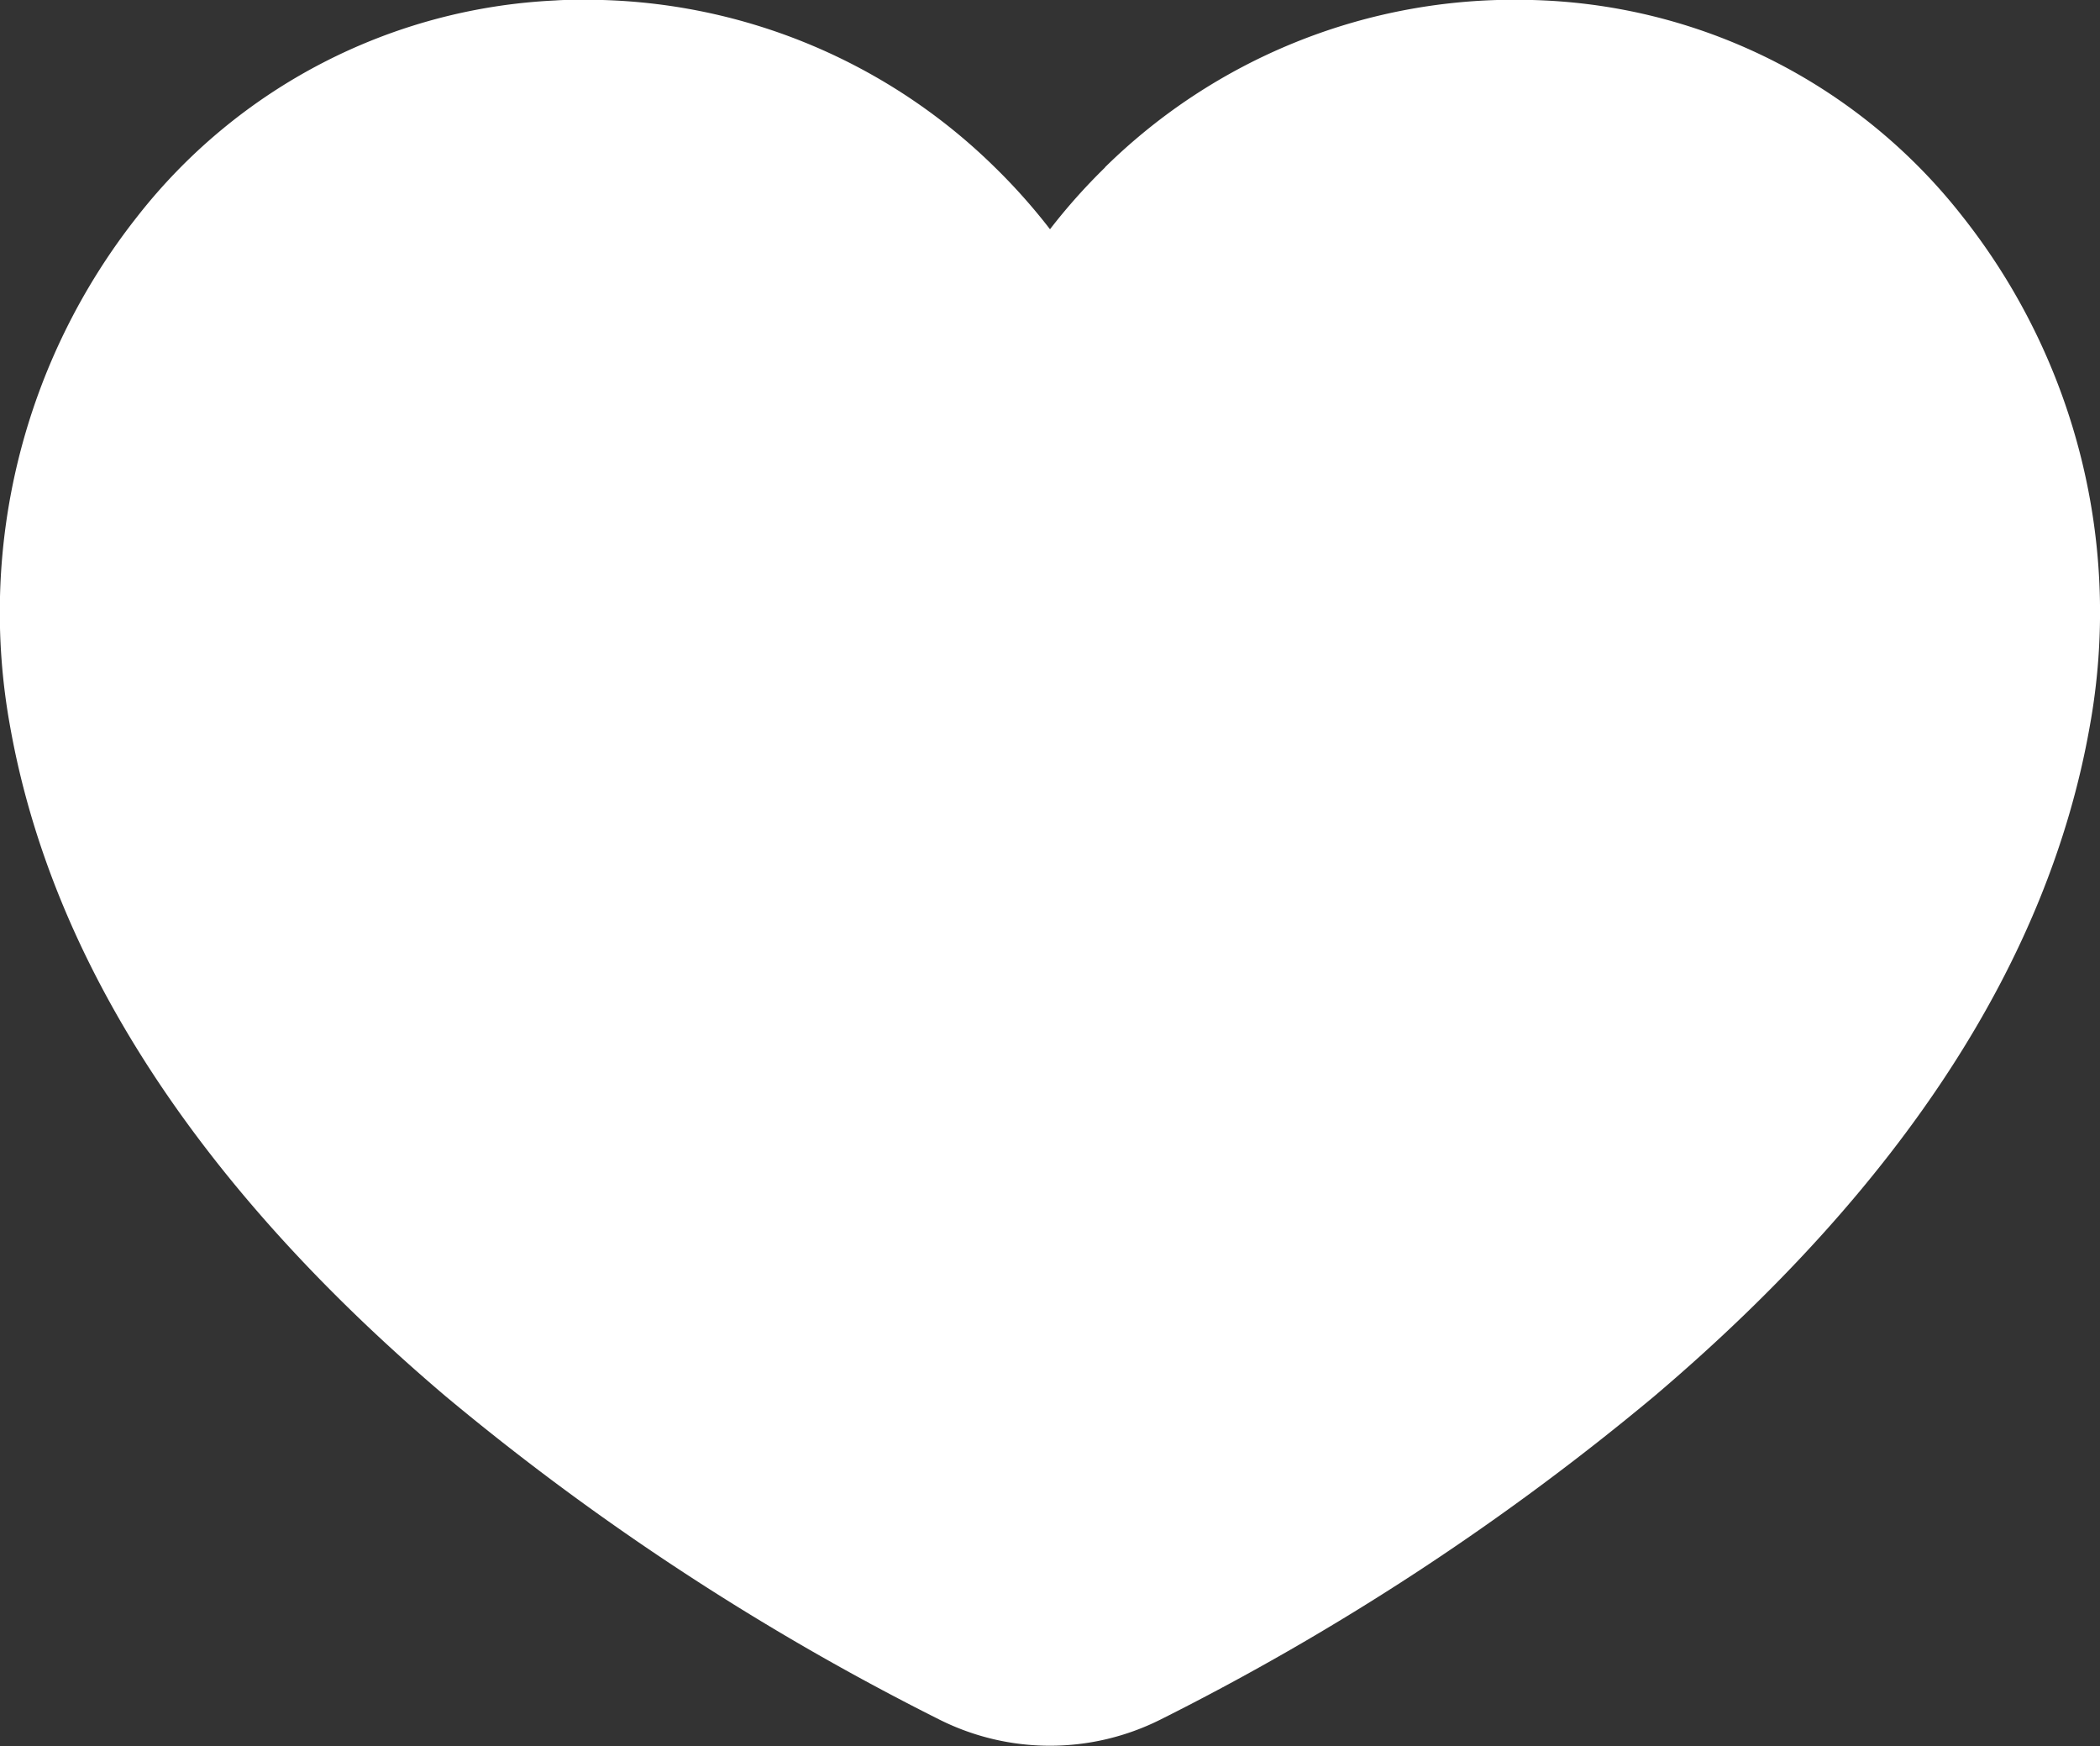 <svg xmlns="http://www.w3.org/2000/svg" width="27.196" height="22.609" viewBox="0 0 27.196 22.609">
  <rect x="0" y="0" width="27.196" height="22.609" fill="#333333" stroke="none"/>
  <path id="Path_5593" data-name="Path 5593" d="M107.929,71.8a7.682,7.682,0,0,0-.713.8,7.68,7.68,0,0,0-.712-.8,7.554,7.554,0,0,0-5.317-2.171c-.125,0-.252,0-.378.009a7.307,7.307,0,0,0-5.415,2.8,8.263,8.263,0,0,0-1.645,6.6c.54,3.034,2.437,5.951,5.636,8.668a33.23,33.23,0,0,0,6.4,4.19,3.195,3.195,0,0,0,2.86,0,33.23,33.23,0,0,0,6.4-4.19c3.2-2.717,5.1-5.633,5.636-8.668a8.26,8.26,0,0,0-1.645-6.6,7.306,7.306,0,0,0-5.415-2.8c-.126-.006-.253-.009-.378-.009a7.554,7.554,0,0,0-5.316,2.17" transform="translate(-93.618 -69.632)" fill="#fff"/>
</svg>
